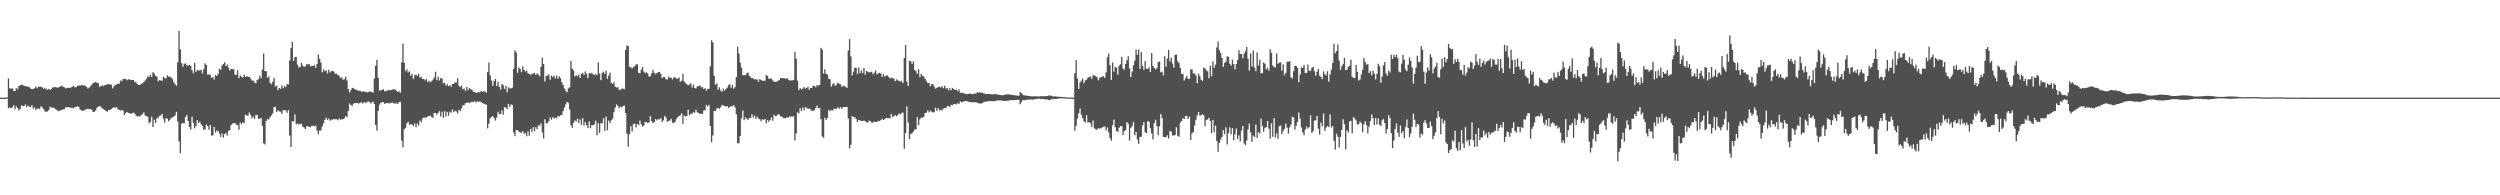 <svg xmlns="http://www.w3.org/2000/svg" width="1920" height="150"><path fill="#4f4f4f" d="M0 74.989h1v1H0zM1 74.989h1v1H1zM2 74.984h1v1H2zM3 74.966h1v1H3zM4 74.963h1v1H4zM5 74.737h1v1H5zM6 60.194h1v22.948H6zM7 67.786h1v14.747H7zM8 68.23h1v14.754H8zM9 67.776h1v14.704H9zM10 69.708h1v10.943H10zM11 70.063h1v13.726H11zM12 67.651h1v14.033H12zM13 68.63h1v14.223H13zM14 66.126h1v18.684H14zM15 65.559h1v18.247H15zM16 65.055h1v15.928H16zM17 65.083h1v16.203H17zM18 66.003h1v15.475H18zM19 66.174h1v14.042H19zM20 66.179h1v16.134H20zM21 66.618h1v14.408H21zM22 66.939h1v15.013H22zM23 67.928h1v14.225H23zM24 68.463h1v12.28H24zM25 68.406h1v14.942H25zM26 67.772h1v14.61H26zM27 66.435h1v18.018H27zM28 67.797h1v15.548H28zM29 66.49h1v17.018H29zM30 66.733h1v16.825H30zM31 66.465h1v15.154H31zM32 67.181h1v15.287H32zM33 68.145h1v15.498H33zM34 67.36h1v18.199H34zM35 68.681h1v17.169H35zM36 68.774h1v16.848H36zM37 68.2h1v16.324H37zM38 69.141h1v12.788H38zM39 68.216h1v14.491H39zM40 67.142h1v15.484H40zM41 67.053h1v15.727H41zM42 66.811h1v16.912H42zM43 67.088h1v17.235H43zM44 67.424h1v17.588H44zM45 66.717h1v18.702H45zM46 66.401h1v18.119H46zM47 65.636h1v18.984H47zM48 66.602h1v17.29H48zM49 67.074h1v16.704H49zM50 67.884h1v14.392H50zM51 67.477h1v14.946H51zM52 67.383h1v14.889H52zM53 67.616h1v14.974H53zM54 67.161h1v15.615H54zM55 66.566h1v16.13H55zM56 66.035h1v17.205H56zM57 67.094h1v15.301H57zM58 66.991h1v15.029H58zM59 65.941h1v15.704H59zM60 65.625h1v16.436H60zM61 65.632h1v18.537H61zM62 65.49h1v19.169H62zM63 65.451h1v19.746H63zM64 65.598h1v19.229H64zM65 66.053h1v18.187H65zM66 66.79h1v16.974H66zM67 67.763h1v15.773H67zM68 67.284h1v16.459H68zM69 66.213h1v17.567H69zM70 65.032h1v19.327H70zM71 63.805h1v22.232H71zM72 63.384h1v22.426H72zM73 63.004h1v21.877H73zM74 63.538h1v19.261H74zM75 63.888h1v17.922H75zM76 66.763h1v14.77H76zM77 66.17h1v15.8H77zM78 65.556h1v17.848H78zM79 66.19h1v17.503H79zM80 65.337h1v19.201H80zM81 65.19h1v20.066H81zM82 64.799h1v21.003H82zM83 64.394h1v20.05H83zM84 64.998h1v19.558H84zM85 65.048h1v18.62H85zM86 67.857h1v15.031H86zM87 66.282h1v16.088H87zM88 65.286h1v17.48H88zM89 64.881h1v17.228H89zM90 64.275h1v19.313H90zM91 64.378h1v20.048H91zM92 61.81h1v23.175H92zM93 62.446h1v21.907H93zM94 60.789h1v24.221H94zM95 60.413h1v28.027H95zM96 60.596h1v26.171H96zM97 61.624h1v24.34H97zM98 60.933h1v25.72H98zM99 60.944h1v25.956H99zM100 61.386h1v26.075H100zM101 61.466h1v25.537H101zM102 61.313h1v25.159H102zM103 62.947h1v24.349H103zM104 63.3h1v25.482H104zM105 64.586h1v24.82H105zM106 65.192h1v24.102H106zM107 65.238h1v24.264H107zM108 64.403h1v23.875H108zM109 63.876h1v23.692H109zM110 63.046h1v23.246H110zM111 61.729h1v26.938H111zM112 60.356h1v28.931H112zM113 58.516h1v31.144H113zM114 59.31h1v35.425H114zM115 57.484h1v36.152H115zM116 59.155h1v30.455H116zM117 55.433h1v42.14H117zM118 56.506h1v35.411H118zM119 58.248h1v36.109H119zM120 58.807h1v32.065H120zM121 62.531h1v27.789H121zM122 61.546h1v27.395H122zM123 61.816h1v26.899H123zM124 62.066h1v25.463H124zM125 59.079h1v32.131H125zM126 59.896h1v34.312H126zM127 60.306h1v30.451H127zM128 57.822h1v33.39H128zM129 58.839h1v34.335H129zM130 58.896h1v33.184H130zM131 59.523h1v30.957H131zM132 60.848h1v29.471H132zM133 63.087h1v26.434H133zM134 64.652h1v24.024H134zM135 65.852h1v20.073H135zM136 47.8h1v45.507H136zM137 23.696h1v84.875H137zM138 37.99h1v79.705H138zM139 48.495h1v46.493H139zM140 51.228h1v43.191H140zM141 48.981h1v45.651H141zM142 48.669h1v41.215H142zM143 50.217h1v38.077H143zM144 50.468h1v42.46H144zM145 49.709h1v47.798H145zM146 50.555h1v48.959H146zM147 53.991h1v35.688H147zM148 56.252h1v38.103H148zM149 48.186h1v50.359H149zM150 55.209h1v41.451H150zM151 53.728h1v38.528H151zM152 54.222h1v40.403H152zM153 54.055h1v39.391H153zM154 53.714h1v41.788H154zM155 56.451h1v40.444H155zM156 53.165h1v46.5H156zM157 48.658h1v50.744H157zM158 49.919h1v45.665H158zM159 57.413h1v39.439H159zM160 57.255h1v42.369H160zM161 57.355h1v38.677H161zM162 59.919h1v44.28H162zM163 59.038h1v44.866H163zM164 61.102h1v36.352H164zM165 57.692h1v44.12H165zM166 58.298h1v41.953H166zM167 56.953h1v43.58H167zM168 52.762h1v49.769H168zM169 53.735h1v51.364H169zM170 50.375h1v52.062H170zM171 49.152h1v56.503H171zM172 47.896h1v55.113H172zM173 50.665h1v51.428H173zM174 49.592h1v54.516H174zM175 51.929h1v48.599H175zM176 54.115h1v45.807H176zM177 52.881h1v43.296H177zM178 53.133h1v41.632H178zM179 53.162h1v41.614H179zM180 57.323h1v37.111H180zM181 57.431h1v38.377H181zM182 53.888h1v42.179H182zM183 60.072h1v39.549H183zM184 58.028h1v36.075H184zM185 58.9h1v36.553H185zM186 59.58h1v34.365H186zM187 57.273h1v37.15H187zM188 58.99h1v29.082H188zM189 58.539h1v30.208H189zM190 58.99h1v29.89H190zM191 59.104h1v27.322H191zM192 60.262h1v27.94H192zM193 61.741h1v29.208H193zM194 62.02h1v27.528H194zM195 63.277h1v27.958H195zM196 63.906h1v24.349H196zM197 61.498h1v26.736H197zM198 60.825h1v30.307H198zM199 58.04h1v33.241H199zM200 60.04h1v30.417H200zM201 53.396h1v43.236H201zM202 41.068h1v69.123H202zM203 54.545h1v56.352H203zM204 54.73h1v38.135H204zM205 59.853h1v31.579H205zM206 58.612h1v33.255H206zM207 63.625h1v26.127H207zM208 64.796h1v23.79H208zM209 62.743h1v24.369H209zM210 59.697h1v22.584H210zM211 66.527h1v15.409H211zM212 65.698h1v20.357H212zM213 69.299h1v15.383H213zM214 67.589h1v17.972H214zM215 68.257h1v17.514H215zM216 65.568h1v21.875H216zM217 67.724h1v16.979H217zM218 66.094h1v18.492H218zM219 66.95h1v17.897H219zM220 64.558h1v22.033H220zM221 64.783h1v19.636H221zM222 46.456h1v57.61H222zM223 37.01h1v75.946H223zM224 32.33h1v60.776H224zM225 46.79h1v46.624H225zM226 43.813h1v44.078H226zM227 43.746h1v51.797H227zM228 49.596h1v45.269H228zM229 51.821h1v43.845H229zM230 51.496h1v43.646H230zM231 48.276h1v46.763H231zM232 50.253h1v46.931H232zM233 51.425h1v46.487H233zM234 50.88h1v48.21H234zM235 49.255h1v47.867H235zM236 49.578h1v47.26H236zM237 49.033h1v48.514H237zM238 51.066h1v46.354H238zM239 50.48h1v46.127H239zM240 50.729h1v45.816H240zM241 49.933h1v47.075H241zM242 52.174h1v44.376H242zM243 49.093h1v51.234H243zM244 41.821h1v61.263H244zM245 45.161h1v55.111H245zM246 48.081h1v52.094H246zM247 55.552h1v41.602H247zM248 53.378h1v41.417H248zM249 54.696h1v37.363H249zM250 53.977h1v36.402H250zM251 56.353h1v35.706H251zM252 53.531h1v37.507H252zM253 55.662h1v37.13H253zM254 54.607h1v37.292H254zM255 54.375h1v37.523H255zM256 55.039h1v36.338H256zM257 56.799h1v34.839H257zM258 56.463h1v35.097H258zM259 57.637h1v34.754H259zM260 58.173h1v32.868H260zM261 59.937h1v31.934H261zM262 59.411h1v32.284H262zM263 61.23h1v30.277H263zM264 60.823h1v30.041H264zM265 58.939h1v30.146H265zM266 61.743h1v28.306H266zM267 68.5h1v16.791H267zM268 71.022h1v8.515H268zM269 69.225h1v11.398H269zM270 67.449h1v13.843H270zM271 67.774h1v11.964H271zM272 68.358h1v10.767H272zM273 69.129h1v10.034H273zM274 69.285h1v9.89H274zM275 69.731h1v9.86H275zM276 69.678h1v9.446H276zM277 70.356h1v7.881H277zM278 70.402h1v9.089H278zM279 70.145h1v8.384H279zM280 70.619h1v8.112H280zM281 70.864h1v7.935H281zM282 70.901h1v7.141H282zM283 70.308h1v7.654H283zM284 70.354h1v9.066H284zM285 70.603h1v8.151H285zM286 71.221h1v6.848H286zM287 60.303h1v19.668H287zM288 50.576h1v45.427H288zM289 45.843h1v54.479H289zM290 59.724h1v25.415H290zM291 69.907h1v10.485H291zM292 69.191h1v9.684H292zM293 69.072h1v9.471H293zM294 68.452h1v10.021H294zM295 70.18h1v9.707H295zM296 69.859h1v9.231H296zM297 69.514h1v9.849H297zM298 69.111h1v9.963H298zM299 69.358h1v10.126H299zM300 69.134h1v9.771H300zM301 68.687h1v9.991H301zM302 68.671h1v10.723H302zM303 68.722h1v10.97H303zM304 69.747h1v9.213H304zM305 70.466h1v9.416H305zM306 70.198h1v8.244H306zM307 71.214h1v6.933H307zM308 47.848h1v60.149H308zM309 33.536h1v79.563H309zM310 48.216h1v51.071H310zM311 54.739h1v43.424H311zM312 53.236h1v41.458H312zM313 55.579h1v37.894H313zM314 54.749h1v41.057H314zM315 58.205h1v37.247H315zM316 56.694h1v38.922H316zM317 60.709h1v35.995H317zM318 57.898h1v36.906H318zM319 57.294h1v40.424H319zM320 58.253h1v36.555H320zM321 56.831h1v39.561H321zM322 59.619h1v32.927H322zM323 58.939h1v35.033H323zM324 60.56h1v30.481H324zM325 60.599h1v29.632H325zM326 61.736h1v28.702H326zM327 60.796h1v29.421H327zM328 63.068h1v26.381H328zM329 61.997h1v26.992H329zM330 63.217h1v25.605H330zM331 62.466h1v27.327H331zM332 61.198h1v29.393H332zM333 59.541h1v27.121H333zM334 55.092h1v31.787H334zM335 61.615h1v26.377H335zM336 58.935h1v27.736H336zM337 61.819h1v23.598H337zM338 59.873h1v29.602H338zM339 60.397h1v25.342H339zM340 64.064h1v26.409H340zM341 63.524h1v21.785H341zM342 65.79h1v23.665H342zM343 64.659h1v21.247H343zM344 66.17h1v22.722H344zM345 65.371h1v20.414H345zM346 66.696h1v19.943H346zM347 64.446h1v19.67H347zM348 64.398h1v21.735H348zM349 63.183h1v21.875H349zM350 63.357h1v22.296H350zM351 60.027h1v27.029H351zM352 65.799h1v18.579H352zM353 66.902h1v18.373H353zM354 65.723h1v17.51H354zM355 68.532h1v12.467H355zM356 68.037h1v12.66H356zM357 70.058h1v9.096H357zM358 66.824h1v12.092H358zM359 69.283h1v9.38H359zM360 67.648h1v11.488H360zM361 68.456h1v10.158H361zM362 68.937h1v9.169H362zM363 70.434h1v8.004H363zM364 70.548h1v6.91H364zM365 71.258h1v7.53H365zM366 71.169h1v6.583H366zM367 70.69h1v7.455H367zM368 70.921h1v6.96H368zM369 69.848h1v8.412H369zM370 70.525h1v8.56H370zM371 70.145h1v9.444H371zM372 70.251h1v9.753H372zM373 71.098h1v9.3H373zM374 55.376h1v43.23H374zM375 48.04h1v46.917H375zM376 57.957h1v32.692H376zM377 61.855h1v28.084H377zM378 65.872h1v23.234H378zM379 62.189h1v28.528H379zM380 60.615h1v31.996H380zM381 65.943h1v24.379H381zM382 62.695h1v23.191H382zM383 66.696h1v20.906H383zM384 68.816h1v18.734H384zM385 64.46h1v20.3H385zM386 65.501h1v22.612H386zM387 68.351h1v13.967H387zM388 65.874h1v16.731H388zM389 70.802h1v12.944H389zM390 66.969h1v12.859H390zM391 67.976h1v14.223H391zM392 67.783h1v12.415H392zM393 67.294h1v13.385H393zM394 52.874h1v48.911H394zM395 38.731h1v65.859H395zM396 40.359h1v59.487H396zM397 55.875h1v44.17H397zM398 51.83h1v49.171H398zM399 52.888h1v48.78H399zM400 55.52h1v46.452H400zM401 50.908h1v49.739H401zM402 53.657h1v49.096H402zM403 54.936h1v47.334H403zM404 54.151h1v50.538H404zM405 56.316h1v44.548H405zM406 56.703h1v47.48H406zM407 57.825h1v41.275H407zM408 56.712h1v44.498H408zM409 56.591h1v41.174H409zM410 56.06h1v44.74H410zM411 57.479h1v40.14H411zM412 56.303h1v42.976H412zM413 57.346h1v38.84H413zM414 58.58h1v37.997H414zM415 51.295h1v43.5H415zM416 44.284h1v57.34H416zM417 49.093h1v57.279H417zM418 62.547h1v29.123H418zM419 58.367h1v36.342H419zM420 57.962h1v36.7H420zM421 57.143h1v35.878H421zM422 61.224h1v29.007H422zM423 58.095h1v33.816H423zM424 59.237h1v30.842H424zM425 58.063h1v32.982H425zM426 60.258h1v30.124H426zM427 58.038h1v32.726H427zM428 60.484h1v28.622H428zM429 58.555h1v31.032H429zM430 60.077h1v28.462H430zM431 63.206h1v25.138H431zM432 65.341h1v20.021H432zM433 67.818h1v14.827H433zM434 69.711h1v10.515H434zM435 70.921h1v7.347H435zM436 67.82h1v11.158H436zM437 67.067h1v16.938H437zM438 46.754h1v49.389H438zM439 52.744h1v45.415H439zM440 54.19h1v40.009H440zM441 58.72h1v33.719H441zM442 57.779h1v35.589H442zM443 58.619h1v32.493H443zM444 57.314h1v37.082H444zM445 59.912h1v31.799H445zM446 56.557h1v39.284H446zM447 56.136h1v34.422H447zM448 57.674h1v38.812H448zM449 54.84h1v38.844H449zM450 56.891h1v39.112H450zM451 60.047h1v38.283H451zM452 56.069h1v37.18H452zM453 56.609h1v41.847H453zM454 55.87h1v40.22H454zM455 57.021h1v39.162H455zM456 57.754h1v37.828H456zM457 56.948h1v35.66H457zM458 57.761h1v46.075H458zM459 47.93h1v46.56H459zM460 56.467h1v45.569H460zM461 61.469h1v33.129H461zM462 55.936h1v38.824H462zM463 55.025h1v35.756H463zM464 56.751h1v43.681H464zM465 54.222h1v35.308H465zM466 60.519h1v39.501H466zM467 58.006h1v34.64H467zM468 55.779h1v38.867H468zM469 63.796h1v28.679H469zM470 64.405h1v26.722H470zM471 63.213h1v22.966H471zM472 66.55h1v16.212H472zM473 67.264h1v12.987H473zM474 66.854h1v14.491H474zM475 68.795h1v14.253H475zM476 69.232h1v12.618H476zM477 68.026h1v14.495H477zM478 68.035h1v13.429H478zM479 68.644h1v12.399H479zM480 38.448h1v48.45H480zM481 34.847h1v67.873H481zM482 35.365h1v77.338H482zM483 51.221h1v51.788H483zM484 51.693h1v45.251H484zM485 52.599h1v48.37H485zM486 51.498h1v43.674H486zM487 50.94h1v44.113H487zM488 49.416h1v48.432H488zM489 49.471h1v45.731H489zM490 55.936h1v40.16H490zM491 56.184h1v36.404H491zM492 53.387h1v42.037H492zM493 51.37h1v45.88H493zM494 54.98h1v41.41H494zM495 56.225h1v37.436H495zM496 55.396h1v38.281H496zM497 56.504h1v38.187H497zM498 58.951h1v35.056H498zM499 58.534h1v30.487H499zM500 56.312h1v36.75H500zM501 53.643h1v40.817H501zM502 55.934h1v37.812H502zM503 57.058h1v34.438H503zM504 56.122h1v36.361H504zM505 55.383h1v36.006H505zM506 55.186h1v36.601H506zM507 56.678h1v34.122H507zM508 59.894h1v33.729H508zM509 59.26h1v33.149H509zM510 59.223h1v29.819H510zM511 60.883h1v29.483H511zM512 61.013h1v32.477H512zM513 58.761h1v34.152H513zM514 59.777h1v32.719H514zM515 59.564h1v31.696H515zM516 60.99h1v33.156H516zM517 59.418h1v35.09H517zM518 59.317h1v34.198H518zM519 60.381h1v30.92H519zM520 60.411h1v29.625H520zM521 59.587h1v29.503H521zM522 62.965h1v25.537H522zM523 61.958h1v25.065H523zM524 56.685h1v38.515H524zM525 62.567h1v26.043H525zM526 63.902h1v25.557H526zM527 64.652h1v24.559H527zM528 65.517h1v18.7H528zM529 64.938h1v23.459H529zM530 64.011h1v23.303H530zM531 67.156h1v20.343H531zM532 64.97h1v21.252H532zM533 67.548h1v18.977H533zM534 67.939h1v16.34H534zM535 66.332h1v19.941H535zM536 66.133h1v20.611H536zM537 65.428h1v22.014H537zM538 67.074h1v20.256H538zM539 66.877h1v20.563H539zM540 68.287h1v16.537H540zM541 67.673h1v16.823H541zM542 69.614h1v10.92H542zM543 68.415h1v13.424H543zM544 68.218h1v12.312H544zM545 50.954h1v45.715H545zM546 30.943h1v78.308H546zM547 32.572h1v71.478H547zM548 58.138h1v26.983H548zM549 65.094h1v20.169H549zM550 64.011h1v19.322H550zM551 68.859h1v14.088H551zM552 67.074h1v16.487H552zM553 69.463h1v12.946H553zM554 70.491h1v10.034H554zM555 68.021h1v13.026H555zM556 69.608h1v11.742H556zM557 68.294h1v13.589H557zM558 67.332h1v14.095H558zM559 65.453h1v17.414H559zM560 64.636h1v17.514H560zM561 67.438h1v13.923H561zM562 65.206h1v16.592H562zM563 68.024h1v12.646H563zM564 66.879h1v15.544H564zM565 59.196h1v28.617H565zM566 35.829h1v73.962H566zM567 41.162h1v69.007H567zM568 48.093h1v56.37H568zM569 51.922h1v38.961H569zM570 57.87h1v26.958H570zM571 57.594h1v34.701H571zM572 57.788h1v32.387H572zM573 56.296h1v34.88H573zM574 55.676h1v36.338H574zM575 58.225h1v32.307H575zM576 59.395h1v31.245H576zM577 60.116h1v27.649H577zM578 60.182h1v29.963H578zM579 60.905h1v27.807H579zM580 60.935h1v30.291H580zM581 61.031h1v28.505H581zM582 62.698h1v28.361H582zM583 60.711h1v30.81H583zM584 61.457h1v31.653H584zM585 61.972h1v29.634H585zM586 62.059h1v30.055H586zM587 61.945h1v29.323H587zM588 57.683h1v37.112H588zM589 58.317h1v33.884H589zM590 60.532h1v33.044H590zM591 60.29h1v31.79H591zM592 60.374h1v29.87H592zM593 61.75h1v30.977H593zM594 62.785h1v25.331H594zM595 62.794h1v26.567H595zM596 62.762h1v26.187H596zM597 61.974h1v25.862H597zM598 61.572h1v26.32H598zM599 59.917h1v29.563H599zM600 59.983h1v29.531H600zM601 60.038h1v30.444H601zM602 60.054h1v30.641H602zM603 60.626h1v30.076H603zM604 59.866h1v29.993H604zM605 61.21h1v29.169H605zM606 61.752h1v27.739H606zM607 61.741h1v27.707H607zM608 61.748h1v27.819H608zM609 61.379h1v27.894H609zM610 39.722h1v68.176H610zM611 45.049h1v57.452H611zM612 61.967h1v24.34H612zM613 69.289h1v17.791H613zM614 67.641h1v15.399H614zM615 68.687h1v16.651H615zM616 68.097h1v14.429H616zM617 66.792h1v17.924H617zM618 68.058h1v14.248H618zM619 67.536h1v15.209H619zM620 66.557h1v17.024H620zM621 68.916h1v14.491H621zM622 67.538h1v16.475H622zM623 67.644h1v17.718H623zM624 65.911h1v18.911H624zM625 65.923h1v18.867H625zM626 67.049h1v15.857H626zM627 65.227h1v15.956H627zM628 66.115h1v17.109H628zM629 65.149h1v17.686H629zM630 36.713h1v54.847H630zM631 38.118h1v66.612H631zM632 56.474h1v49.352H632zM633 53.22h1v37.226H633zM634 56.847h1v35.253H634zM635 57.266h1v33.289H635zM636 60.528h1v23.852H636zM637 60.889h1v24.568H637zM638 66.492h1v17.867H638zM639 64.691h1v20.211H639zM640 63.869h1v19.478H640zM641 66.037h1v17.842H641zM642 64.966h1v18.503H642zM643 63.368h1v19.034H643zM644 64.288h1v19.258H644zM645 64.661h1v17.533H645zM646 66.735h1v16.965H646zM647 65.719h1v16.587H647zM648 66.259h1v15.953H648zM649 66.545h1v15.699H649zM650 67.465h1v14.591H650zM651 38.763h1v52.318H651zM652 29.979h1v83.93H652zM653 43.243h1v67.926H653zM654 57.923h1v31.236H654zM655 54.977h1v35.182H655zM656 52.007h1v37.965H656zM657 52.032h1v39.423H657zM658 56.955h1v36.802H658zM659 51.757h1v40.286H659zM660 56.344h1v36.109H660zM661 54.039h1v38.956H661zM662 56.108h1v36.841H662zM663 52.217h1v40.275H663zM664 57.312h1v35.843H664zM665 54.515h1v39.297H665zM666 55.09h1v39.066H666zM667 55.653h1v37.024H667zM668 55.383h1v37.711H668zM669 55.112h1v39.119H669zM670 57.012h1v37.116H670zM671 55.872h1v37.526H671zM672 54.099h1v39.627H672zM673 57.131h1v36.537H673zM674 56.383h1v36.368H674zM675 55.936h1v37.095H675zM676 56.488h1v35.708H676zM677 59.102h1v32.115H677zM678 56.898h1v35.29H678zM679 58.868h1v32.705H679zM680 58.072h1v32.536H680zM681 57.896h1v32.9H681zM682 58.99h1v31.637H682zM683 60.239h1v30.774H683zM684 59.585h1v27.967H684zM685 60.191h1v29.918H685zM686 60.13h1v29H686zM687 62.386h1v26.052H687zM688 60.933h1v28.405H688zM689 61.764h1v26.706H689zM690 62.036h1v25.063H690zM691 62.56h1v25.37H691zM692 62.258h1v24.42H692zM693 63.778h1v22.717H693zM694 44.476h1v69.79H694zM695 34.506h1v67.672H695zM696 62.597h1v19.226H696zM697 66.014h1v28.018H697zM698 46.63h1v60.224H698zM699 47.141h1v55.777H699zM700 49.12h1v53.177H700zM701 47.143h1v53.9H701zM702 53.684h1v45.816H702zM703 54.705h1v44.61H703zM704 56.875h1v33.147H704zM705 53.208h1v42.921H705zM706 59.258h1v32.419H706zM707 56.66h1v33.699H707zM708 58.202h1v32.14H708zM709 58.722h1v30.927H709zM710 60.571h1v26.249H710zM711 62.375h1v24.159H711zM712 63.773h1v21.009H712zM713 63.785h1v22.506H713zM714 66.204h1v18.753H714zM715 64.714h1v21.099H715zM716 64.469h1v21.913H716zM717 66.52h1v19.625H717zM718 68.056h1v14.678H718zM719 67.493h1v17.668H719zM720 66.852h1v16.223H720zM721 66.595h1v18.254H721zM722 67.243h1v16.976H722zM723 66.161h1v18.84H723zM724 67.738h1v15.665H724zM725 65.82h1v17.107H725zM726 68.047h1v14.93H726zM727 67.493h1v14.086H727zM728 69.262h1v12.083H728zM729 67.706h1v14.557H729zM730 69.299h1v11.192H730zM731 67.461h1v13.374H731zM732 68.417h1v11.401H732zM733 69.067h1v11H733zM734 68.74h1v11.394H734zM735 70.1h1v9.096H735zM736 68.616h1v11.241H736zM737 71.159h1v6.736H737zM738 71.32h1v7.189H738zM739 71.157h1v7.036H739zM740 71.922h1v5.972H740zM741 71.942h1v5.679H741zM742 72.409h1v5.285H742zM743 72.075h1v5.914H743zM744 71.94h1v6.416H744zM745 71.935h1v6.567H745zM746 72.258h1v6.358H746zM747 72.269h1v6.329H747zM748 71.688h1v6.828H748zM749 72.036h1v6.45H749zM750 70.686h1v8.141H750zM751 71.338h1v8.034H751zM752 70.846h1v8.727H752zM753 71.191h1v8.309H753zM754 71.226h1v7.935H754zM755 71.759h1v6.693H755zM756 71.96h1v6.1H756zM757 72.345h1v5.743H757zM758 72.084h1v5.74H758zM759 72.132h1v5.603H759zM760 72.315h1v5.271H760zM761 72.388h1v5.402H761zM762 72.599h1v5.065H762zM763 72.114h1v5.834H763zM764 72.414h1v5.063H764zM765 72.439h1v4.8H765zM766 72.585h1v4.587H766zM767 72.798h1v4.347H767zM768 72.997h1v4.161H768zM769 73.185h1v4.054H769zM770 73.048h1v4.356H770zM771 72.876h1v4.646H771zM772 72.414h1v5.104H772zM773 72.594h1v4.788H773zM774 72.439h1v4.807H774zM775 72.665h1v4.516H775zM776 72.759h1v4.058H776zM777 72.842h1v4.166H777zM778 73.105h1v3.767H778zM779 73.146h1v3.642H779zM780 73.423h1v3.369H780zM781 73.38h1v3.129H781zM782 73.618h1v3.136H782zM783 70.654h1v9.396H783zM784 71.503h1v6.867H784zM785 72.574h1v4.161H785zM786 73.279h1v3.809H786zM787 73.267h1v3.6H787zM788 73.597h1v2.902H788zM789 73.499h1v3.138H789zM790 73.725h1v2.699H790zM791 73.888h1v2.486H791zM792 74.036h1v2.392H792zM793 73.965h1v2.602H793zM794 73.908h1v2.319H794zM795 74h1v2.158H795zM796 74.02h1v1.875H796zM797 74.057h1v1.664H797zM798 74.059h1v1.797H798zM799 73.853h1v2.257H799zM800 73.904h1v2.117H800zM801 73.913h1v2.177H801zM802 73.828h1v2.52H802zM803 73.84h1v2.545H803zM804 73.734h1v2.678H804zM805 73.338h1v3.573H805zM806 73.322h1v3.539H806zM807 73.542h1v2.362H807zM808 73.922h1v2.385H808zM809 74.087h1v1.888H809zM810 73.954h1v2.016H810zM811 74.151h1v1.758H811zM812 74.252h1v1.531H812zM813 74.412h1v1.202H813zM814 74.345h1v1.188H814zM815 74.444h1v1.08H815zM816 74.613h1v1H816zM817 74.611h1v1H817zM818 74.751h1v1H818zM819 74.785h1v1H819zM820 74.833h1v1H820zM821 74.881h1v1H821zM822 74.897h1v1H822zM823 74.929h1v1H823zM824 74.931h1v1H824zM825 56.239h1v44.102H825zM826 46.085h1v50.545H826zM827 60.303h1v30.723H827zM828 68.324h1v18.661H828zM829 63.366h1v19.92H829zM830 61.942h1v26.098H830zM831 60.237h1v30.476H831zM832 63.929h1v29.178H832zM833 61.725h1v32.438H833zM834 61.187h1v27.276H834zM835 59.72h1v34.372H835zM836 58.969h1v34.887H836zM837 58.795h1v35.983H837zM838 60.514h1v36.926H838zM839 57.829h1v34.738H839zM840 57.944h1v40.591H840zM841 58.587h1v40.684H841zM842 59.253h1v40.529H842zM843 61.691h1v36.764H843zM844 60.086h1v38.684H844zM845 59.29h1v39.279H845zM846 58.829h1v39.043H846zM847 58.594h1v38.682H847zM848 59.805h1v37.37H848zM849 55.6h1v44.534H849zM850 44.025h1v53.882H850zM851 41.132h1v60.659H851zM852 50.015h1v56.052H852zM853 61.288h1v46.72H853zM854 47.997h1v48.281H854zM855 55.044h1v36.937H855zM856 51.581h1v46.173H856zM857 51.908h1v48.748H857zM858 57.335h1v43.875H858zM859 50.425h1v47.723H859zM860 49.319h1v47.597H860zM861 43.6h1v53.239H861zM862 52.567h1v51.126H862zM863 53.531h1v47.112H863zM864 49.12h1v50.874H864zM865 46.225h1v47.647H865zM866 43.179h1v51.842H866zM867 52.512h1v55.461H867zM868 59.134h1v39.059H868zM869 54.966h1v41.836H869zM870 50.1h1v43.545H870zM871 46.644h1v57.256H871zM872 37.994h1v63.41H872zM873 42.018h1v65.161H873zM874 38.026h1v72.47H874zM875 52.986h1v52.239H875zM876 40.038h1v64.9H876zM877 50.514h1v45.775H877zM878 53.604h1v40.208H878zM879 46.882h1v54.722H879zM880 52.686h1v49.611H880zM881 53.041h1v40.126H881zM882 51.704h1v41.666H882zM883 55.227h1v43.296H883zM884 40.727h1v61.792H884zM885 50.62h1v56.491H885zM886 52.126h1v42.41H886zM887 53.423h1v38.567H887zM888 52.384h1v44.401H888zM889 47.763h1v56.146H889zM890 47.227h1v49.819H890zM891 55.545h1v32.046H891zM892 55.039h1v35.665H892zM893 57.928h1v47.13H893zM894 43.227h1v62.065H894zM895 51.233h1v54.262H895zM896 44.877h1v59.068H896zM897 38.329h1v68.022H897zM898 47.15h1v53.387H898zM899 44.291h1v56.885H899zM900 48.77h1v55.262H900zM901 51.899h1v52.25H901zM902 42.032h1v61.641H902zM903 41.97h1v55.804H903zM904 47.051h1v57.228H904zM905 48.495h1v56.548H905zM906 52.274h1v41.916H906zM907 56.857h1v36.189H907zM908 56.715h1v34.124H908zM909 61.7h1v29.716H909zM910 59.999h1v29.135H910zM911 58.129h1v30.865H911zM912 60.569h1v30.877H912zM913 60.612h1v28.92H913zM914 53.247h1v54.2H914zM915 53.304h1v49.172H915zM916 56.367h1v45.022H916zM917 56.435h1v39.904H917zM918 57.955h1v34.024H918zM919 63.89h1v24.72H919zM920 56.532h1v29.503H920zM921 58.459h1v30.314H921zM922 61.214h1v27.338H922zM923 62h1v25.756H923zM924 51.862h1v36.699H924zM925 52.618h1v44.363H925zM926 53.966h1v38.279H926zM927 54.824h1v36.864H927zM928 60.093h1v30.346H928zM929 50.533h1v42.385H929zM930 58.53h1v43.598H930zM931 47.076h1v45.054H931zM932 52.023h1v49.332H932zM933 49.612h1v46.908H933zM934 36.438h1v71.824H934zM935 31.924h1v84.726H935zM936 38.596h1v71.128H936zM937 40.835h1v66.349H937zM938 44.495h1v60.73H938zM939 51.448h1v48.515H939zM940 48.328h1v54.612H940zM941 47.34h1v50.469H941zM942 43.307h1v67.652H942zM943 43.609h1v58.537H943zM944 48.869h1v48.929H944zM945 50.411h1v52.687H945zM946 45.799h1v52.598H946zM947 49.18h1v58.352H947zM948 53.178h1v49.913H948zM949 49.143h1v49.494H949zM950 46.024h1v60.609H950zM951 38.551h1v65.418H951zM952 41.524h1v67.109H952zM953 41.396h1v58.894H953zM954 44.822h1v51.911H954zM955 41.174h1v69.02H955zM956 39.384h1v72.099H956zM957 36.056h1v71.888H957zM958 45.035h1v54.417H958zM959 54.272h1v40.581H959zM960 40.945h1v60.776H960zM961 51.1h1v57.785H961zM962 38.699h1v65.436H962zM963 51.796h1v53.408H963zM964 54.641h1v40.977H964zM965 40.228h1v65.704H965zM966 50.311h1v51.199H966zM967 45.886h1v56.695H967zM968 56.355h1v34.752H968zM969 56.012h1v40.705H969zM970 47.937h1v53.301H970zM971 48.928h1v49.208H971zM972 53.291h1v44.454H972zM973 52.249h1v40.705H973zM974 54.218h1v44.582H974zM975 37.836h1v68.778H975zM976 40.482h1v54.305H976zM977 50.301h1v54.74H977zM978 51.604h1v39.114H978zM979 51.778h1v53.8H979zM980 41.121h1v61.273H980zM981 49.038h1v57.521H981zM982 48.093h1v48.73H982zM983 47.843h1v48.514H983zM984 54.3h1v48.59H984zM985 49.427h1v51.131H985zM986 57.729h1v41.257H986zM987 56.035h1v38.865H987zM988 47.438h1v50.604H988zM989 47.477h1v55.118H989zM990 47.026h1v50.742H990zM991 59.342h1v36.304H991zM992 60.287h1v29.414H992zM993 54.632h1v35.587H993zM994 50.569h1v49.032H994zM995 50.562h1v46.038H995zM996 52.082h1v41.485H996zM997 63.059h1v23.317H997zM998 57.31h1v33.779H998zM999 51.823h1v46.111H999zM1000 52.009h1v49.643H1000zM1001 49.981h1v53.939H1001zM1002 56.147h1v43.404H1002zM1003 56.076h1v41.138H1003zM1004 49.516h1v49.215H1004zM1005 54.408h1v43.218H1005zM1006 54.334h1v34.301H1006zM1007 52.061h1v50.048H1007zM1008 51.308h1v49.48H1008zM1009 54.678h1v38.011H1009zM1010 58.072h1v34.223H1010zM1011 55.142h1v33.896H1011zM1012 53.057h1v45.759H1012zM1013 58.118h1v45.265H1013zM1014 58.974h1v35.15H1014zM1015 60.793h1v36.148H1015zM1016 54.714h1v32.394H1016zM1017 56.964h1v43.562H1017zM1018 57.98h1v40.037H1018zM1019 54.721h1v42.108H1019zM1020 62.686h1v34.914H1020zM1021 57.168h1v30.664H1021zM1022 53.432h1v44.585H1022zM1023 48.342h1v48.508H1023zM1024 33.611h1v74.497H1024zM1025 40.874h1v73.999H1025zM1026 39.217h1v63.513H1026zM1027 34.081h1v70.925H1027zM1028 46.527h1v66.826H1028zM1029 53.613h1v51.547H1029zM1030 50.974h1v48.874H1030zM1031 49.246h1v42.353H1031zM1032 44.369h1v50.838H1032zM1033 53.796h1v60.964H1033zM1034 53.531h1v46.558H1034zM1035 51.308h1v50.407H1035zM1036 50.423h1v42.84H1036zM1037 45.815h1v46.981H1037zM1038 58.857h1v43.582H1038zM1039 59.96h1v29.881H1039zM1040 59.857h1v31.25H1040zM1041 49.832h1v42.808H1041zM1042 55.124h1v40.57H1042zM1043 61.757h1v33.699H1043zM1044 61.121h1v32.204H1044zM1045 57.177h1v37.441H1045zM1046 53.625h1v48.016H1046zM1047 44.607h1v50.929H1047zM1048 47.674h1v45.413H1048zM1049 49.699h1v46.354H1049zM1050 49.141h1v53.362H1050zM1051 56.184h1v41.106H1051zM1052 54.62h1v38.251H1052zM1053 57.905h1v30.05H1053zM1054 54.153h1v36.601H1054zM1055 56.586h1v39.458H1055zM1056 61.04h1v29.565H1056zM1057 56.847h1v38.81H1057zM1058 48.946h1v41.961H1058zM1059 50.869h1v44.807H1059zM1060 63.496h1v33.278H1060zM1061 58.722h1v33.697H1061zM1062 50.281h1v41.005H1062zM1063 47.658h1v46.885H1063zM1064 56.277h1v46.324H1064zM1065 58.056h1v41.009H1065zM1066 54.208h1v34.225H1066zM1067 55.781h1v34.745H1067zM1068 42.11h1v60.261H1068zM1069 45.204h1v68.583H1069zM1070 41.977h1v65.988H1070zM1071 43.81h1v55.337H1071zM1072 41.901h1v52.952H1072zM1073 44.73h1v57.127H1073zM1074 54.984h1v50.131H1074zM1075 55.508h1v40.835H1075zM1076 48.837h1v53.422H1076zM1077 42.217h1v58.514H1077zM1078 45.818h1v60.263H1078zM1079 53.348h1v44.15H1079zM1080 54.609h1v37.18H1080zM1081 49.688h1v48.585H1081zM1082 44.046h1v61.373H1082zM1083 46.717h1v55.718H1083zM1084 51.86h1v45.461H1084zM1085 64.14h1v23.186H1085zM1086 56.829h1v35.159H1086zM1087 51.945h1v45.427H1087zM1088 42.844h1v52.261H1088zM1089 47.699h1v48.05H1089zM1090 47.415h1v58.315H1090zM1091 35.397h1v67.203H1091zM1092 38.136h1v65.267H1092zM1093 55.03h1v39.19H1093zM1094 64.286h1v28.007H1094zM1095 55.678h1v39.142H1095zM1096 51.732h1v46.59H1096zM1097 54.156h1v44.109H1097zM1098 41.553h1v51.769H1098zM1099 44.08h1v52.705H1099zM1100 56.298h1v50.65H1100zM1101 52.581h1v51.756H1101zM1102 51.043h1v50.581H1102zM1103 48.086h1v42.529H1103zM1104 59.134h1v26.239H1104zM1105 59.832h1v29.973H1105zM1106 53.199h1v49.934H1106zM1107 45.058h1v46.166H1107zM1108 51.583h1v43.113H1108zM1109 43.95h1v48.61H1109zM1110 47.93h1v61.428H1110zM1111 45.337h1v65.239H1111zM1112 33.799h1v83.781H1112zM1113 36.784h1v78.56H1113zM1114 37.825h1v76.752H1114zM1115 37.727h1v70.108H1115zM1116 49.059h1v59.588H1116zM1117 45.564h1v54.765H1117zM1118 47.596h1v66.292H1118zM1119 45.138h1v70.671H1119zM1120 47.564h1v61.543H1120zM1121 53.762h1v61.593H1121zM1122 53.968h1v45.88H1122zM1123 57.365h1v52.793H1123zM1124 49.88h1v63.768H1124zM1125 58.042h1v39.387H1125zM1126 55.687h1v52.937H1126zM1127 51.629h1v55.784H1127zM1128 52.464h1v59.465H1128zM1129 47.294h1v59.744H1129zM1130 48.097h1v45.919H1130zM1131 53.03h1v54.72H1131zM1132 50.414h1v62.426H1132zM1133 41.505h1v61.465H1133zM1134 47.372h1v65.1H1134zM1135 49.798h1v48.707H1135zM1136 45.058h1v62.456H1136zM1137 51.237h1v54.276H1137zM1138 48.344h1v57.226H1138zM1139 46.399h1v53.825H1139zM1140 49.585h1v54.317H1140zM1141 47.605h1v54.525H1141zM1142 46.852h1v58.936H1142zM1143 46.404h1v54.914H1143zM1144 44.881h1v58.588H1144zM1145 51.313h1v50.563H1145zM1146 45.41h1v56.498H1146zM1147 46.028h1v55.015H1147zM1148 49.619h1v50.703H1148zM1149 49.612h1v45.457H1149zM1150 45.142h1v55.457H1150zM1151 54.325h1v43.912H1151zM1152 45.25h1v50.712H1152zM1153 52.354h1v45.553H1153zM1154 56.087h1v37.585H1154zM1155 34.378h1v74.594H1155zM1156 39.379h1v65.731H1156zM1157 34.982h1v65.866H1157zM1158 43.977h1v57.62H1158zM1159 52.606h1v52.394H1159zM1160 38.177h1v63.841H1160zM1161 46.181h1v52.097H1161zM1162 56.742h1v37.123H1162zM1163 45.863h1v54.669H1163zM1164 51.528h1v50.27H1164zM1165 44.95h1v52.442H1165zM1166 51.07h1v46.39H1166zM1167 53.444h1v48.158H1167zM1168 47.015h1v50.451H1168zM1169 53.677h1v44.605H1169zM1170 52.968h1v38.615H1170zM1171 58.168h1v33.722H1171zM1172 59.358h1v29.577H1172zM1173 59.946h1v26.901H1173zM1174 64.149h1v22.847H1174zM1175 54.268h1v52.225H1175zM1176 57.179h1v41.765H1176zM1177 55.108h1v42.049H1177zM1178 66.09h1v28.059H1178zM1179 65.067h1v24.562H1179zM1180 65.673h1v23.616H1180zM1181 66.449h1v22.467H1181zM1182 59.917h1v29.604H1182zM1183 61.368h1v25.628H1183zM1184 61.901h1v27.031H1184zM1185 63.332h1v31.046H1185zM1186 63.734h1v32.131H1186zM1187 64.009h1v27.924H1187zM1188 63.38h1v33.243H1188zM1189 60.915h1v29.755H1189zM1190 60.86h1v36.473H1190zM1191 59.926h1v34.939H1191zM1192 61.883h1v32.028H1192zM1193 55.831h1v39.041H1193zM1194 59.564h1v37.279H1194zM1195 59.619h1v36.429H1195zM1196 55.355h1v43.378H1196zM1197 58.207h1v39.522H1197zM1198 54.318h1v47.551H1198zM1199 53.162h1v56.382H1199zM1200 47.253h1v60.538H1200zM1201 51.846h1v58.181H1201zM1202 60.711h1v30.652H1202zM1203 61.228h1v44.042H1203zM1204 52.792h1v47.166H1204zM1205 50.766h1v45.493H1205zM1206 55.067h1v40.803H1206zM1207 44.785h1v49.558H1207zM1208 59.601h1v46.244H1208zM1209 57.01h1v34.079H1209zM1210 60.116h1v35.965H1210zM1211 53.76h1v38.235H1211zM1212 58.532h1v28.368H1212zM1213 59.546h1v28.389H1213zM1214 62.711h1v31.76H1214zM1215 56.731h1v36.068H1215zM1216 56.454h1v38.139H1216zM1217 58.596h1v31.302H1217zM1218 58.777h1v32.921H1218zM1219 50.867h1v39.84H1219zM1220 43.694h1v65.145H1220zM1221 36.77h1v80.371H1221zM1222 35.795h1v77.626H1222zM1223 37.358h1v69.377H1223zM1224 46.635h1v53.907H1224zM1225 51.665h1v56.963H1225zM1226 48.042h1v54.882H1226zM1227 57.905h1v45.139H1227zM1228 52.073h1v43.731H1228zM1229 44.534h1v50.291H1229zM1230 53.167h1v40.27H1230zM1231 56.394h1v35.727H1231zM1232 55.467h1v40.9H1232zM1233 51.929h1v47.681H1233zM1234 63.787h1v26.574H1234zM1235 63.366h1v23.715H1235zM1236 57.921h1v29.183H1236zM1237 57.047h1v37.018H1237zM1238 53.405h1v41.632H1238zM1239 62.025h1v27.281H1239zM1240 57.767h1v35.69H1240zM1241 59.674h1v31.172H1241zM1242 32.803h1v90.984H1242zM1243 33.527h1v83.053H1243zM1244 40.038h1v73.756H1244zM1245 44.625h1v62.206H1245zM1246 51.013h1v50.9H1246zM1247 46.422h1v62.332H1247zM1248 53.02h1v45.626H1248zM1249 58.353h1v34.081H1249zM1250 55.344h1v40.476H1250zM1251 50.592h1v49.153H1251zM1252 52.677h1v46.663H1252zM1253 58.262h1v32.909H1253zM1254 56.406h1v34.72H1254zM1255 65.369h1v22.115H1255zM1256 59.274h1v29.92H1256zM1257 63.753h1v21.929H1257zM1258 62.853h1v22.401H1258zM1259 64.982h1v17.262H1259zM1260 59.402h1v28.659H1260zM1261 63.666h1v22.863H1261zM1262 50.725h1v40.73H1262zM1263 53.238h1v40.604H1263zM1264 53.396h1v48.938H1264zM1265 53.334h1v51.492H1265zM1266 55.012h1v43.854H1266zM1267 53.872h1v47.121H1267zM1268 53.806h1v47.281H1268zM1269 47.527h1v58.846H1269zM1270 60.981h1v33.051H1270zM1271 54.776h1v41.904H1271zM1272 60.098h1v29.778H1272zM1273 53.922h1v41.005H1273zM1274 58.097h1v31.746H1274zM1275 51.851h1v42.124H1275zM1276 59.734h1v27.613H1276zM1277 55.181h1v38.238H1277zM1278 56.591h1v33.875H1278zM1279 56.522h1v32.721H1279zM1280 53.842h1v38.526H1280zM1281 58.298h1v32.584H1281zM1282 57.305h1v33.605H1282zM1283 57.06h1v37.269H1283zM1284 45.609h1v50.513H1284zM1285 42.435h1v74.894H1285zM1286 29.913h1v93.454H1286zM1287 35.106h1v83.44H1287zM1288 39.88h1v83.722H1288zM1289 35.04h1v69.467H1289zM1290 49.049h1v61.145H1290zM1291 45.692h1v64.239H1291zM1292 42.538h1v63.207H1292zM1293 50.713h1v54.958H1293zM1294 51.736h1v44.747H1294zM1295 46.898h1v54.356H1295zM1296 51.977h1v45.512H1296zM1297 49.267h1v49.284H1297zM1298 52.998h1v43.355H1298zM1299 58.852h1v34.884H1299zM1300 58.15h1v35.962H1300zM1301 56.516h1v34.15H1301zM1302 58.992h1v34.196H1302zM1303 52.785h1v47.725H1303zM1304 60.56h1v25.491H1304zM1305 56.351h1v43.035H1305zM1306 54.348h1v39.496H1306zM1307 58.459h1v34.166H1307zM1308 60.384h1v28.281H1308zM1309 51.421h1v48.631H1309zM1310 52.004h1v46.979H1310zM1311 61.798h1v23.369H1311zM1312 55.442h1v39.778H1312zM1313 60.448h1v34.841H1313zM1314 51.425h1v51.108H1314zM1315 59.393h1v38.787H1315zM1316 58.344h1v31.341H1316zM1317 53.407h1v46.663H1317zM1318 59.2h1v30.911H1318zM1319 56.495h1v40.437H1319zM1320 55.685h1v42.399H1320zM1321 57.408h1v42.63H1321zM1322 42.952h1v54.738H1322zM1323 51.546h1v44.193H1323zM1324 53.368h1v37.961H1324zM1325 54.987h1v30.394H1325zM1326 41.558h1v58.56H1326zM1327 47.404h1v46.507H1327zM1328 27.168h1v90.657H1328zM1329 33.797h1v87.391H1329zM1330 38.356h1v70.009H1330zM1331 47.385h1v64.882H1331zM1332 48.406h1v59.709H1332zM1333 53.913h1v48.94H1333zM1334 48.296h1v58.123H1334zM1335 53.986h1v42.538H1335zM1336 57.429h1v35.887H1336zM1337 52.936h1v42.376H1337zM1338 53.741h1v43.056H1338zM1339 55.886h1v36.507H1339zM1340 55.586h1v38.082H1340zM1341 57.202h1v37.491H1341zM1342 57.223h1v33.616H1342zM1343 61.61h1v22.424H1343zM1344 63.366h1v23.22H1344zM1345 58.935h1v29.911H1345zM1346 63.872h1v23.557H1346zM1347 66.575h1v15.839H1347zM1348 65.458h1v18.913H1348zM1349 56.232h1v32.497H1349zM1350 51.743h1v41.968H1350zM1351 51.51h1v43.658H1351zM1352 46.099h1v60.336H1352zM1353 50.498h1v51.646H1353zM1354 47.369h1v49.002H1354zM1355 55.058h1v39.059H1355zM1356 52.412h1v32.543H1356zM1357 50.15h1v48.611H1357zM1358 50.072h1v45.679H1358zM1359 49.638h1v48.084H1359zM1360 62.292h1v30.073H1360zM1361 59.253h1v36.32H1361zM1362 54.389h1v40.774H1362zM1363 53.181h1v43.925H1363zM1364 58.223h1v35.608H1364zM1365 56.525h1v42.852H1365zM1366 59.53h1v28.627H1366zM1367 56.976h1v36.947H1367zM1368 59.507h1v34.775H1368zM1369 59.956h1v38.81H1369zM1370 61.07h1v31.263H1370zM1371 59.464h1v35.1H1371zM1372 59.038h1v36.221H1372zM1373 45.305h1v63.658H1373zM1374 46.783h1v66.489H1374zM1375 45.035h1v63.246H1375zM1376 47.413h1v51.034H1376zM1377 49.155h1v50.22H1377zM1378 46.307h1v57.198H1378zM1379 58.939h1v40.616H1379zM1380 59.807h1v36.137H1380zM1381 53.947h1v42.831H1381zM1382 43.364h1v46.502H1382zM1383 48.546h1v54.786H1383zM1384 53.659h1v48.19H1384zM1385 55.708h1v46.221H1385zM1386 50.94h1v40.918H1386zM1387 55.195h1v37.942H1387zM1388 60.956h1v35.406H1388zM1389 58.173h1v29.471H1389zM1390 66.316h1v24.2H1390zM1391 61.439h1v28.851H1391zM1392 53.81h1v35.01H1392zM1393 63.799h1v27.668H1393zM1394 51.981h1v45.789H1394zM1395 47.697h1v56.519H1395zM1396 38.139h1v70.819H1396zM1397 39.347h1v65.695H1397zM1398 51.885h1v52.987H1398zM1399 48.999h1v48.434H1399zM1400 41.846h1v54.381H1400zM1401 44.332h1v60.096H1401zM1402 57.877h1v41.511H1402zM1403 53.648h1v37.242H1403zM1404 51.35h1v40.156H1404zM1405 54.584h1v37.69H1405zM1406 59.097h1v37.027H1406zM1407 61.945h1v30.426H1407zM1408 58.704h1v29.341H1408zM1409 62.755h1v27.757H1409zM1410 58.649h1v34.239H1410zM1411 48.104h1v39.542H1411zM1412 60.18h1v27.848H1412zM1413 58.926h1v26.182H1413zM1414 56.724h1v33.259H1414zM1415 61.029h1v28.396H1415zM1416 54.417h1v48.002H1416zM1417 45.609h1v53.408H1417zM1418 42.391h1v60.259H1418zM1419 52.428h1v51.849H1419zM1420 56.538h1v46.43H1420zM1421 52.009h1v50.506H1421zM1422 51.389h1v39.096H1422zM1423 55.563h1v34.603H1423zM1424 54.192h1v35.294H1424zM1425 55.948h1v42.259H1425zM1426 53.238h1v46.645H1426zM1427 57.719h1v30.918H1427zM1428 55.554h1v32.476H1428zM1429 53.355h1v36.654H1429zM1430 56.126h1v37.8H1430zM1431 56.474h1v35.976H1431zM1432 62.965h1v26.017H1432zM1433 62.011h1v27.176H1433zM1434 58.244h1v38.97H1434zM1435 50.844h1v48.192H1435zM1436 52.542h1v44.644H1436zM1437 51.368h1v45.772H1437zM1438 48.397h1v49.67H1438zM1439 45.188h1v65.489H1439zM1440 37.685h1v80.458H1440zM1441 45.28h1v73.019H1441zM1442 53.938h1v45.324H1442zM1443 60.159h1v32.911H1443zM1444 58.839h1v31.767H1444zM1445 59.244h1v33.605H1445zM1446 61.544h1v25.253H1446zM1447 59.225h1v28.025H1447zM1448 52.899h1v39.421H1448zM1449 46.058h1v54.461H1449zM1450 54.657h1v38.757H1450zM1451 51.881h1v41.611H1451zM1452 52.194h1v37.395H1452zM1453 45.57h1v46.486H1453zM1454 56.275h1v40.739H1454zM1455 39.322h1v60.666H1455zM1456 49.972h1v51.765H1456zM1457 45.193h1v51.44H1457zM1458 40.43h1v71.296H1458zM1459 44.14h1v66.613H1459zM1460 44.165h1v67.89H1460zM1461 41.162h1v73.005H1461zM1462 40.752h1v67.688H1462zM1463 45.973h1v62.946H1463zM1464 46.699h1v58.993H1464zM1465 48.241h1v61.982H1465zM1466 43.913h1v68.769H1466zM1467 49.306h1v62.303H1467zM1468 45.277h1v68.858H1468zM1469 50.503h1v60.403H1469zM1470 52.464h1v62.449H1470zM1471 49.619h1v66.796H1471zM1472 54.819h1v55.67H1472zM1473 52.769h1v63.434H1473zM1474 56.273h1v51.348H1474zM1475 57.108h1v50.076H1475zM1476 52.741h1v54.422H1476zM1477 52.57h1v50.632H1477zM1478 52.897h1v54.257H1478zM1479 44.247h1v58.08H1479zM1480 47.056h1v59.052H1480zM1481 35.9h1v71.611H1481zM1482 45.561h1v52.582H1482zM1483 43.829h1v64.452H1483zM1484 41.869h1v63.179H1484zM1485 51.636h1v47.523H1485zM1486 44.348h1v59.863H1486zM1487 45.458h1v49.567H1487zM1488 46.603h1v53.04H1488zM1489 45.495h1v48.585H1489zM1490 45.891h1v50.723H1490zM1491 46.241h1v48.086H1491zM1492 51.492h1v36.853H1492zM1493 47.692h1v44.928H1493zM1494 55.696h1v35.72H1494zM1495 58.406h1v35.976H1495zM1496 59.219h1v31.868H1496zM1497 60.674h1v34.852H1497zM1498 58.919h1v35.04H1498zM1499 57.404h1v40.671H1499zM1500 50.713h1v42.879H1500zM1501 53.261h1v39.075H1501zM1502 49.983h1v44.82H1502zM1503 53.931h1v40.396H1503zM1504 53.458h1v38.189H1504zM1505 53.277h1v42.385H1505zM1506 55.058h1v36.255H1506zM1507 53.542h1v41.55H1507zM1508 56.772h1v37.507H1508zM1509 51.489h1v44.784H1509zM1510 54.982h1v39.249H1510zM1511 56.225h1v39.805H1511zM1512 50.7h1v50.419H1512zM1513 55.703h1v39.201H1513zM1514 51.67h1v43.793H1514zM1515 52.039h1v39.92H1515zM1516 65.089h1v22.172H1516zM1517 63.531h1v25.541H1517zM1518 66.339h1v21.053H1518zM1519 64.46h1v20.426H1519zM1520 59.784h1v26.944H1520zM1521 57.445h1v36.098H1521zM1522 59.166h1v34.427H1522zM1523 56.529h1v35.557H1523zM1524 46.651h1v44.378H1524zM1525 37.626h1v56.019H1525zM1526 36.15h1v61.259H1526zM1527 38.832h1v58.72H1527zM1528 48.203h1v49.139H1528zM1529 46.909h1v49.224H1529zM1530 54.158h1v41.724H1530zM1531 58.01h1v38.151H1531zM1532 59.951h1v27.617H1532zM1533 62.56h1v25.189H1533zM1534 50.345h1v41.151H1534zM1535 51.579h1v49.741H1535zM1536 53.822h1v37.246H1536zM1537 53.332h1v45.754H1537zM1538 53.89h1v44.033H1538zM1539 53.6h1v37.78H1539zM1540 55.57h1v37.56H1540zM1541 59.631h1v26.761H1541zM1542 62.796h1v22.575H1542zM1543 65.218h1v21.957H1543zM1544 66.781h1v20.108H1544zM1545 65.481h1v19.341H1545zM1546 57.912h1v38.97H1546zM1547 50.23h1v48.663H1547zM1548 46.795h1v61.744H1548zM1549 56.477h1v46.981H1549zM1550 57.372h1v43.223H1550zM1551 61.054h1v35.505H1551zM1552 57.456h1v37.908H1552zM1553 58.504h1v36.736H1553zM1554 62.331h1v32.712H1554zM1555 60.464h1v30.861H1555zM1556 65.774h1v26.684H1556zM1557 60.981h1v27.826H1557zM1558 60.894h1v31.838H1558zM1559 60.944h1v32.255H1559zM1560 58.644h1v36.066H1560zM1561 66.541h1v28.698H1561zM1562 59.317h1v31.135H1562zM1563 60.02h1v32.067H1563zM1564 57.39h1v36.287H1564zM1565 58.644h1v34.685H1565zM1566 65.808h1v27.936H1566zM1567 61.725h1v28.954H1567zM1568 63.265h1v27.617H1568zM1569 62.885h1v27.924H1569zM1570 63.451h1v27.459H1570zM1571 67.159h1v23.237H1571zM1572 64.119h1v23.671H1572zM1573 65.046h1v22.788H1573zM1574 65.188h1v22.227H1574zM1575 63.881h1v22.797H1575zM1576 68.085h1v17.965H1576zM1577 64.098h1v21.302H1577zM1578 65.286h1v19.92H1578zM1579 69.051h1v10.348H1579zM1580 72.887h1v7.768H1580zM1581 69.836h1v11.023H1581zM1582 70.848h1v6.956H1582zM1583 72.585h1v5.686H1583zM1584 73.052h1v3.852H1584zM1585 73.004h1v3.289H1585zM1586 73.125h1v3.518H1586zM1587 73.805h1v2.779H1587zM1588 70.921h1v9.004H1588zM1589 62.533h1v22.966H1589zM1590 64.215h1v23.046H1590zM1591 63.112h1v22.916H1591zM1592 64.24h1v20.932H1592zM1593 65.298h1v19.577H1593zM1594 65.369h1v18.432H1594zM1595 65.893h1v17.553H1595zM1596 66.541h1v16.134H1596zM1597 67.893h1v14.012H1597zM1598 68.035h1v13.667H1598zM1599 67.543h1v14.269H1599zM1600 67.845h1v13.717H1600zM1601 67.465h1v15.601H1601zM1602 67.564h1v14.5H1602zM1603 67.11h1v15.729H1603zM1604 66.87h1v15.473H1604zM1605 66.392h1v16.626H1605zM1606 66.412h1v16.269H1606zM1607 66.589h1v16.693H1607zM1608 67.129h1v15.871H1608zM1609 67.449h1v14.916H1609zM1610 67.493h1v14.587H1610zM1611 67.95h1v13.756H1611zM1612 68.864h1v12.781H1612zM1613 69.308h1v11.467H1613zM1614 69.308h1v11.16H1614zM1615 69.738h1v10.254H1615zM1616 69.907h1v9.725H1616zM1617 70.125h1v9.254H1617zM1618 70.145h1v9.435H1618zM1619 69.946h1v9.986H1619zM1620 69.273h1v10.977H1620zM1621 69.122h1v11.106H1621zM1622 69.278h1v11.506H1622zM1623 69.498h1v11.398H1623zM1624 69.436h1v11.112H1624zM1625 69.381h1v10.7H1625zM1626 70.111h1v9.767H1626zM1627 69.791h1v9.947H1627zM1628 70.306h1v9.023H1628zM1629 70.75h1v8.368H1629zM1630 71.306h1v7.247H1630zM1631 71.484h1v6.667H1631zM1632 71.992h1v5.894H1632zM1633 72.35h1v5.496H1633zM1634 72.263h1v5.386H1634zM1635 72.194h1v5.347H1635zM1636 71.999h1v5.594H1636zM1637 71.848h1v5.974H1637zM1638 71.773h1v6.178H1638zM1639 71.734h1v6.39H1639zM1640 71.864h1v6.084H1640zM1641 71.672h1v6.521H1641zM1642 71.748h1v6.397H1642zM1643 71.725h1v6.489H1643zM1644 71.841h1v6.251H1644zM1645 72.146h1v5.566H1645zM1646 72.182h1v5.372H1646zM1647 72.478h1v4.777H1647zM1648 72.977h1v4.063H1648zM1649 73.258h1v3.484H1649zM1650 73.277h1v3.285H1650zM1651 73.336h1v3.072H1651zM1652 73.494h1v2.989H1652zM1653 73.313h1v3.067H1653zM1654 73.224h1v3.321H1654zM1655 73.132h1v3.573H1655zM1656 73.052h1v3.937H1656zM1657 72.86h1v4.257H1657zM1658 72.663h1v4.36H1658zM1659 72.615h1v4.52H1659zM1660 72.778h1v4.404H1660zM1661 72.764h1v4.45H1661zM1662 72.858h1v4.216H1662zM1663 72.899h1v4.031H1663zM1664 73.018h1v3.816H1664zM1665 73.107h1v3.671H1665zM1666 73.366h1v3.122H1666zM1667 73.574h1v2.774H1667zM1668 73.714h1v2.447H1668zM1669 73.705h1v2.447H1669zM1670 73.723h1v2.433H1670zM1671 73.691h1v2.541H1671zM1672 73.613h1v2.678H1672zM1673 73.496h1v2.943H1673zM1674 73.377h1v3.159H1674zM1675 73.318h1v3.298H1675zM1676 73.233h1v3.388H1676zM1677 73.258h1v3.394H1677zM1678 73.304h1v3.28H1678zM1679 73.286h1v3.346H1679zM1680 73.428h1v3.097H1680zM1681 73.51h1v2.932H1681zM1682 73.576h1v2.721H1682zM1683 73.773h1v2.364H1683zM1684 73.968h1v2.014H1684zM1685 74.098h1v1.733H1685zM1686 74.078h1v1.735H1686zM1687 74.075h1v1.735H1687zM1688 74.071h1v1.797H1688zM1689 74.016h1v1.932H1689zM1690 73.972h1v1.98H1690zM1691 73.913h1v2.165H1691zM1692 73.821h1v2.303H1692zM1693 73.707h1v2.467H1693zM1694 73.634h1v2.612H1694zM1695 73.64h1v2.669H1695zM1696 73.636h1v2.717H1696zM1697 73.737h1v2.534H1697zM1698 73.785h1v2.36H1698zM1699 73.858h1v2.186H1699zM1700 74.041h1v1.859H1700zM1701 74.19h1v1.607H1701zM1702 74.281h1v1.389H1702zM1703 74.382h1v1.238H1703zM1704 74.453h1v1.071H1704zM1705 74.389h1v1.131H1705zM1706 74.4h1v1.16H1706zM1707 74.396h1v1.197H1707zM1708 74.343h1v1.277H1708zM1709 74.295h1v1.36H1709zM1710 74.197h1v1.559H1710zM1711 74.137h1v1.662H1711zM1712 74.1h1v1.74H1712zM1713 74.1h1v1.758H1713zM1714 74.155h1v1.675H1714zM1715 74.13h1v1.653H1715zM1716 74.231h1v1.515H1716zM1717 74.238h1v1.488H1717zM1718 74.345h1v1.275H1718zM1719 74.414h1v1.128H1719zM1720 74.531h1v1H1720zM1721 74.599h1v1H1721zM1722 74.645h1v1H1722zM1723 74.636h1v1H1723zM1724 74.632h1v1H1724zM1725 74.622h1v1H1725zM1726 74.625h1v1H1726zM1727 74.593h1v1H1727zM1728 74.593h1v1H1728zM1729 74.545h1v1H1729zM1730 74.531h1v1H1730zM1731 74.506h1v1H1731zM1732 74.531h1v1H1732zM1733 74.577h1v1H1733zM1734 74.593h1v1H1734zM1735 74.641h1v1H1735zM1736 74.691h1v1H1736zM1737 74.757h1v1H1737zM1738 74.796h1v1H1738zM1739 74.819h1v1H1739zM1740 74.819h1v1H1740zM1741 74.819h1v1H1741zM1742 74.828h1v1H1742zM1743 74.81h1v1H1743zM1744 74.805h1v1H1744zM1745 74.796h1v1H1745zM1746 74.771h1v1H1746zM1747 74.771h1v1H1747zM1748 74.757h1v1H1748zM1749 74.771h1v1H1749zM1750 74.785h1v1H1750zM1751 74.81h1v1H1751zM1752 74.826h1v1H1752zM1753 74.833h1v1H1753zM1754 74.872h1v1H1754zM1755 74.886h1v1H1755zM1756 74.922h1v1H1756zM1757 74.936h1v1H1757zM1758 74.95h1v1H1758zM1759 74.95h1v1H1759zM1760 74.952h1v1H1760zM1761 74.952h1v1H1761zM1762 74.954h1v1H1762zM1763 74.954h1v1H1763zM1764 74.954h1v1H1764zM1765 74.952h1v1H1765zM1766 74.957h1v1H1766zM1767 74.954h1v1H1767zM1768 74.961h1v1H1768zM1769 74.966h1v1H1769zM1770 74.975h1v1H1770zM1771 74.975h1v1H1771zM1772 74.984h1v1H1772zM1773 74.986h1v1H1773zM1774 74.991h1v1H1774zM1775 74.991h1v1H1775zM1776 74.991h1v1H1776zM1777 74.993h1v1H1777zM1778 74.993h1v1H1778zM1779 74.993h1v1H1779zM1780 74.993h1v1H1780zM1781 74.993h1v1H1781zM1782 74.993h1v1H1782zM1783 74.993h1v1H1783zM1784 74.993h1v1H1784zM1785 74.993h1v1H1785zM1786 74.995h1v1H1786zM1787 74.995h1v1H1787zM1788 74.995h1v1H1788zM1789 74.995h1v1H1789zM1790 74.995h1v1H1790zM1791 74.998h1v1H1791zM1792 74.998h1v1H1792zM1793 74.998h1v1H1793zM1794 74.998h1v1H1794zM1795 74.998h1v1H1795zM1796 74.998h1v1H1796zM1797 74.998h1v1H1797zM1798 74.998h1v1H1798zM1799 75h1v1H1799zM1800 75h1v1H1800zM1801 75h1v1H1801zM1802 75h1v1H1802zM1803 75h1v1H1803zM1804 75h1v1H1804zM1805 75h1v1H1805zM1806 75h1v1H1806zM1807 75h1v1H1807zM1808 75h1v1H1808zM1809 75h1v1H1809zM1810 75h1v1H1810zM1811 75h1v1H1811zM1812 75h1v1H1812zM1813 75h1v1H1813zM1814 75h1v1H1814zM1815 75h1v1H1815zM1816 75h1v1H1816zM1817 75h1v1H1817zM1818 75h1v1H1818zM1819 75h1v1H1819zM1820 75h1v1H1820zM1821 75h1v1H1821zM1822 75h1v1H1822zM1823 75h1v1H1823zM1824 75h1v1H1824zM1825 75h1v1H1825zM1826 75h1v1H1826zM1827 75h1v1H1827zM1828 75h1v1H1828zM1829 75h1v1H1829zM1830 75h1v1H1830zM1831 75h1v1H1831zM1832 75h1v1H1832zM1833 75h1v1H1833zM1834 75h1v1H1834zM1835 75h1v1H1835zM1836 75h1v1H1836zM1837 75h1v1H1837zM1838 75h1v1H1838zM1839 75h1v1H1839zM1840 75h1v1H1840zM1841 75h1v1H1841zM1842 75h1v1H1842zM1843 75h1v1H1843zM1844 75h1v1H1844zM1845 75h1v1H1845zM1846 75h1v1H1846zM1847 75h1v1H1847zM1848 75h1v1H1848zM1849 75h1v1H1849zM1850 75h1v1H1850zM1851 75h1v1H1851zM1852 75h1v1H1852zM1853 75h1v1H1853zM1854 75h1v1H1854zM1855 75h1v1H1855zM1856 75h1v1H1856zM1857 75h1v1H1857zM1858 75h1v1H1858zM1859 75h1v1H1859zM1860 75h1v1H1860zM1861 75h1v1H1861zM1862 75h1v1H1862zM1863 75h1v1H1863zM1864 75h1v1H1864zM1865 75h1v1H1865zM1866 75h1v1H1866zM1867 75h1v1H1867zM1868 75h1v1H1868zM1869 75h1v1H1869zM1870 75h1v1H1870zM1871 75h1v1H1871zM1872 75h1v1H1872zM1873 75h1v1H1873zM1874 75h1v1H1874zM1875 75h1v1H1875zM1876 75h1v1H1876zM1877 75h1v1H1877zM1878 75h1v1H1878zM1879 75h1v1H1879zM1880 75h1v1H1880zM1881 75h1v1H1881zM1882 75h1v1H1882zM1883 75h1v1H1883zM1884 75h1v1H1884zM1885 75h1v1H1885zM1886 75h1v1H1886zM1887 75h1v1H1887zM1888 75h1v1H1888zM1889 75h1v1H1889zM1890 75h1v1H1890zM1891 75h1v1H1891zM1892 75h1v1H1892zM1893 75h1v1H1893zM1894 75h1v1H1894zM1895 75h1v1H1895zM1896 75h1v1H1896zM1897 75h1v1H1897zM1898 75h1v1H1898zM1899 75h1v1H1899zM1900 75h1v1H1900zM1901 75h1v1H1901zM1902 75h1v1H1902zM1903 75h1v1H1903zM1904 75h1v1H1904zM1905 75h1v1H1905zM1906 75h1v1H1906zM1907 75h1v1H1907zM1908 75h1v1H1908zM1909 75h1v1H1909zM1910 75h1v1H1910zM1911 75h1v1H1911zM1912 75h1v1H1912zM1913 75h1v1H1913zM1914 75h1v1H1914zM1915 75h1v1H1915zM1916 75h1v1H1916zM1917 75h1v1H1917zM1918 75h1v1H1918zM1919 75h1v1H1919z"/></svg>